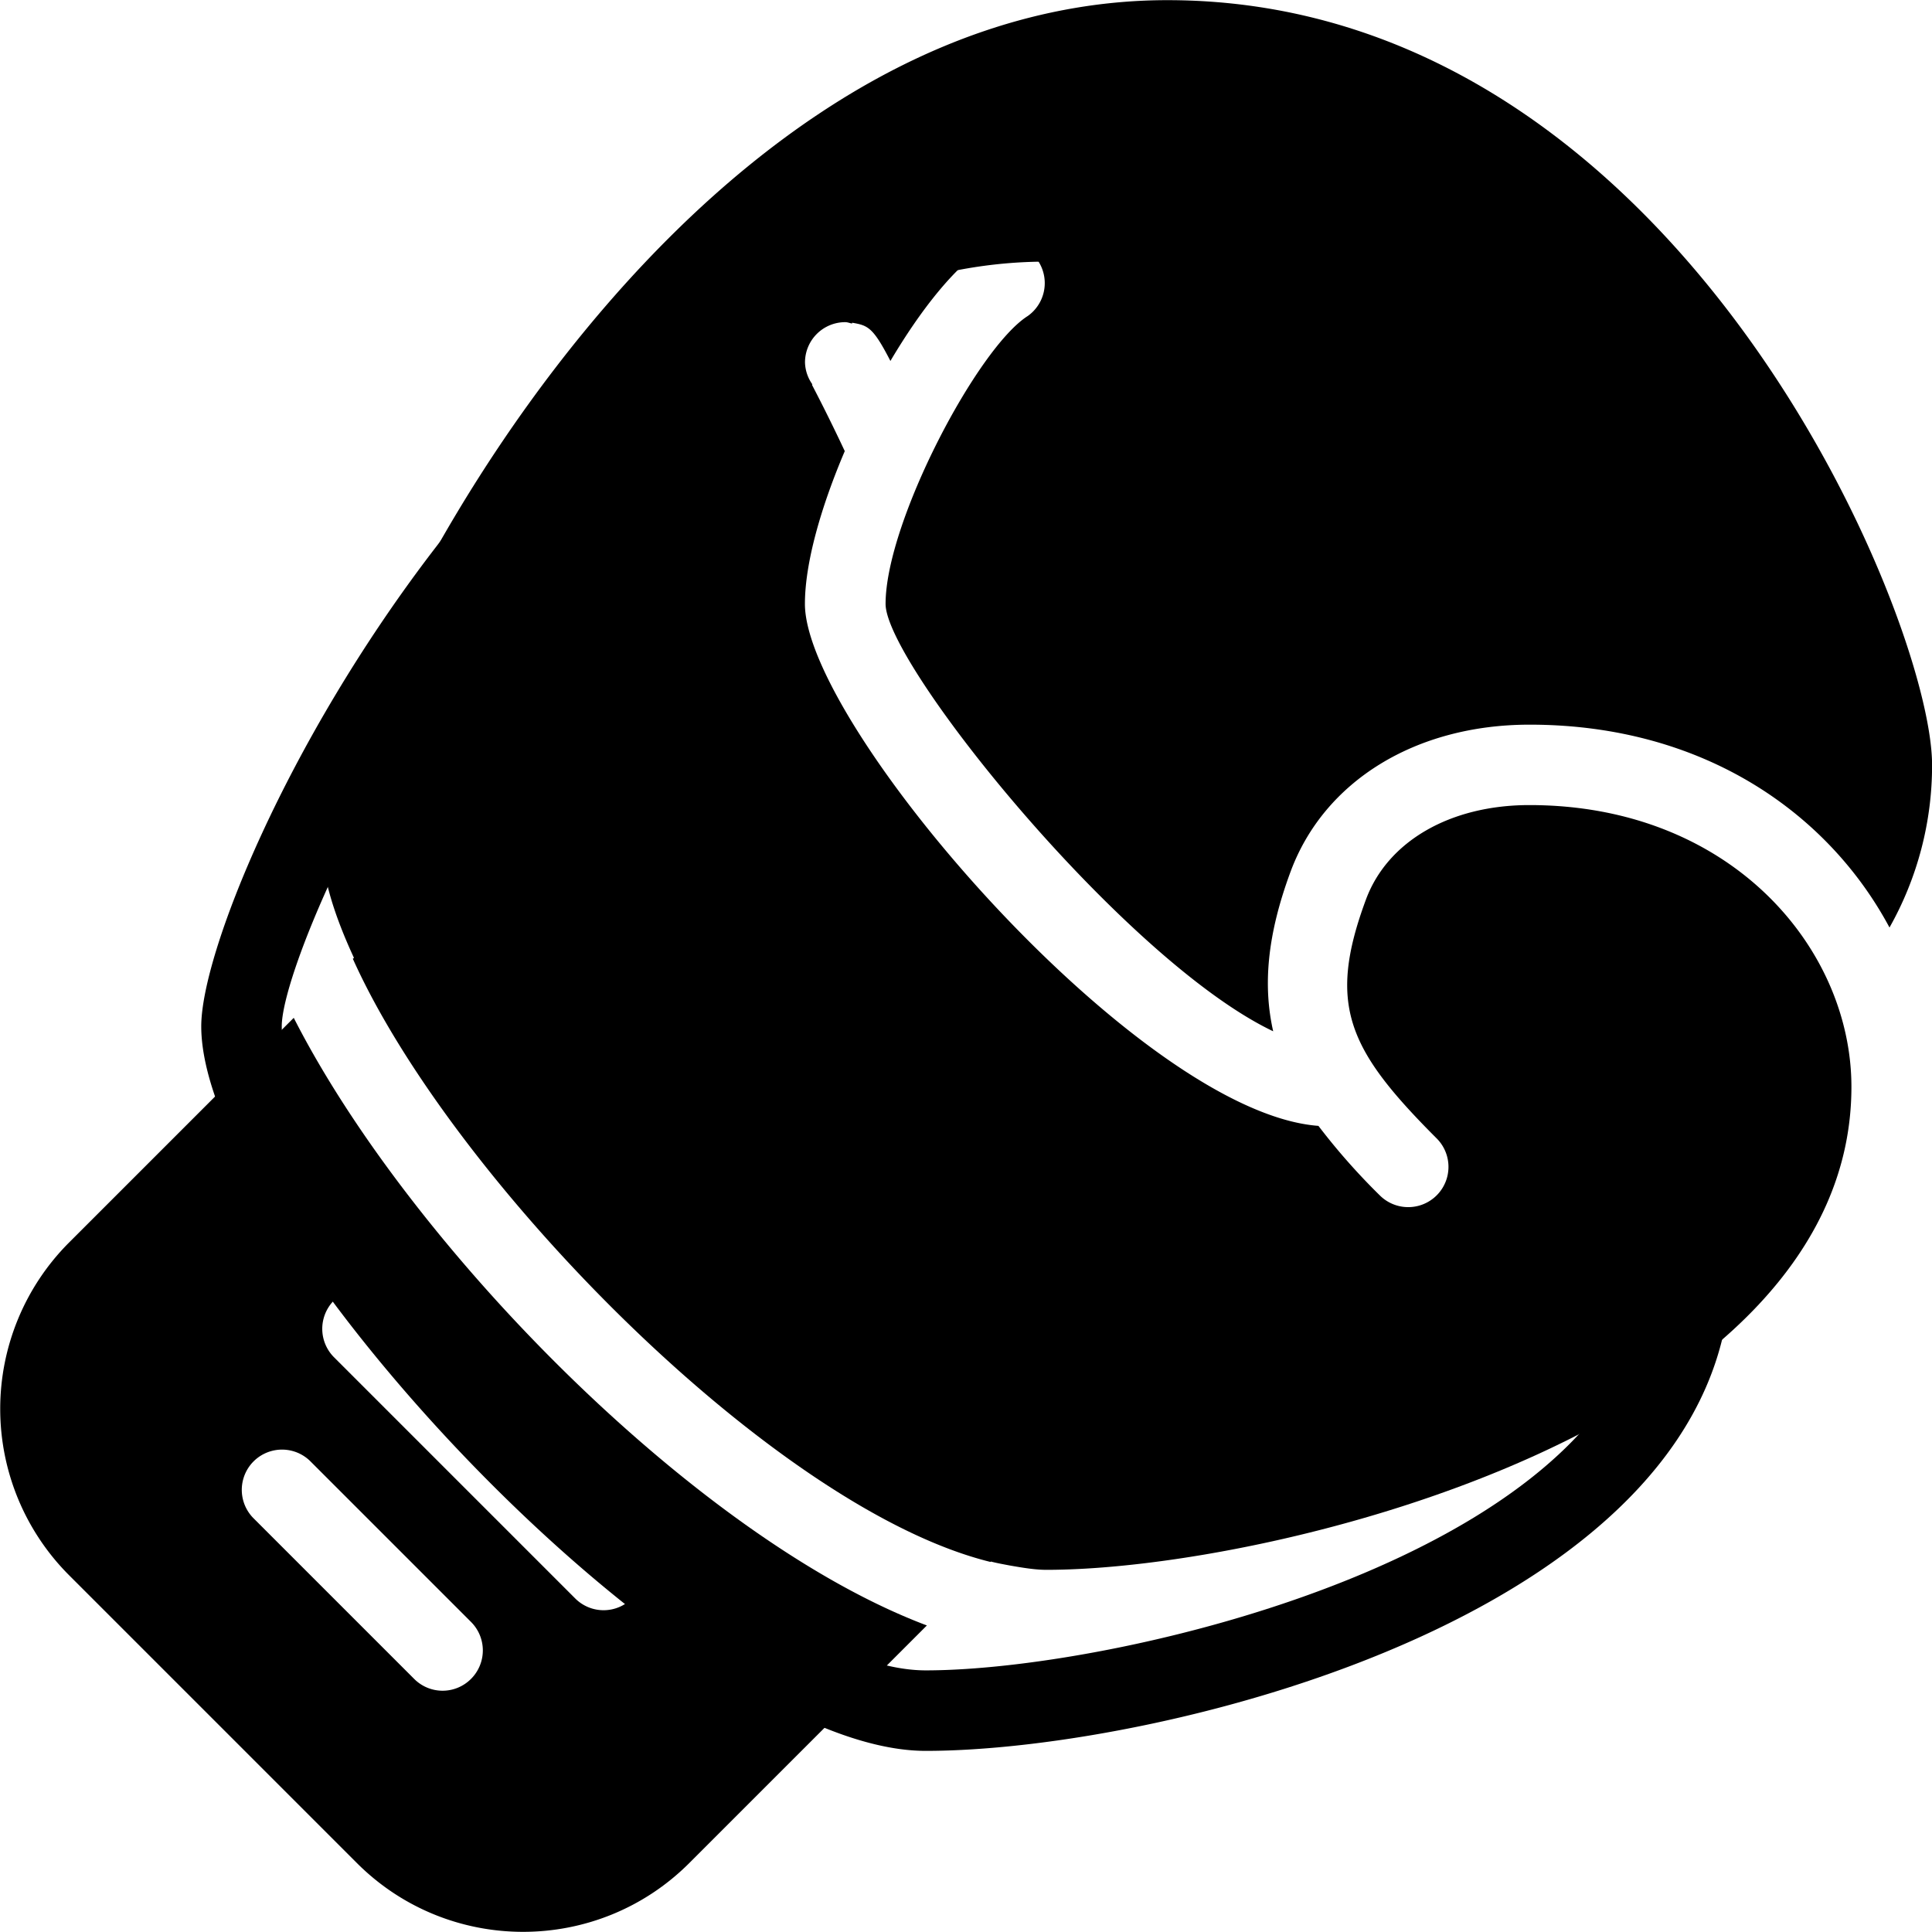 <svg class="icon" viewBox="0 0 1024 1024" xmlns="http://www.w3.org/2000/svg" width="200" height="200"><path d="M187.008 508.16c52.523 116.992 223.36 291.499 337.963 319.701l.213-.213c3.413.896 6.656 1.45 9.984 2.09 6.656 1.153 13.312 2.305 19.456 2.305 121.43 0 426.667-76.16 426.667-256 0-73.387-63.83-149.334-170.667-149.334-42.027 0-75.221 19.2-86.656 50.091-20.736 56.021-9.387 79.701 37.76 126.848a21.333 21.333 0 01-30.165 30.165 344.235 344.235 0 01-32.768-37.077c-95.318-7.125-272.171-212.31-272.171-276.65 0-21.675 8.49-51.329 21.12-80.982a926.55 926.55 0 00-17.408-35.2l.256-.17a20.95 20.95 0 01-3.925-11.649A21.333 21.333 0 01448 170.752c1.28 0 2.347.512 3.584.725l.085-.426c8.32 1.45 11.008 2.261 20.267 20.266 16.043-27.093 34.005-49.792 50.048-59.946a21.376 21.376 0 0122.784 36.096c-26.624 16.81-75.392 109.354-75.392 152.618 0 32.086 126.848 189.099 205.44 226.518-5.461-24.15-3.285-50.859 9.216-84.608 17.792-48.043 66.347-77.91 126.677-77.91 92.587 0 158.55 47.275 190.763 107.52a174.933 174.933 0 0022.57-86.186C1024.043 328.02 888.918.085 618.71.085c-267.989 0-448 370.902-448 448 0 16.427 6.443 37.035 16.896 59.606l-.597.469z"/><path d="M155.69 539.477L36.524 658.645a124.757 124.757 0 000 176.171l152.661 152.661c24.277 24.278 56.192 36.438 88.064 36.438s63.787-12.16 88.064-36.438l125.952-125.952c-121.173-45.61-273.963-200.96-335.573-322.048zm93.995 350.336a21.248 21.248 0 01-30.208 0l-85.333-85.333a21.333 21.333 0 0130.165-30.165l85.334 85.333a21.333 21.333 0 01.042 30.165zm85.334-42.666a21.248 21.248 0 01-30.208 0l-128-128a21.333 21.333 0 0130.165-30.166l128 128a21.333 21.333 0 01.043 30.166z"/><path d="M490.667 928c-128 0-384-275.541-384-384 0-77.099 180.01-448 448-448a21.333 21.333 0 010 42.667c-241.238 0-405.334 354.858-405.334 405.333 0 78.336 229.718 341.333 341.334 341.333 105.77 0 384-65.621 384-213.333a21.333 21.333 0 0142.666 0c0 182.315-301.098 256-426.666 256z"/></svg>